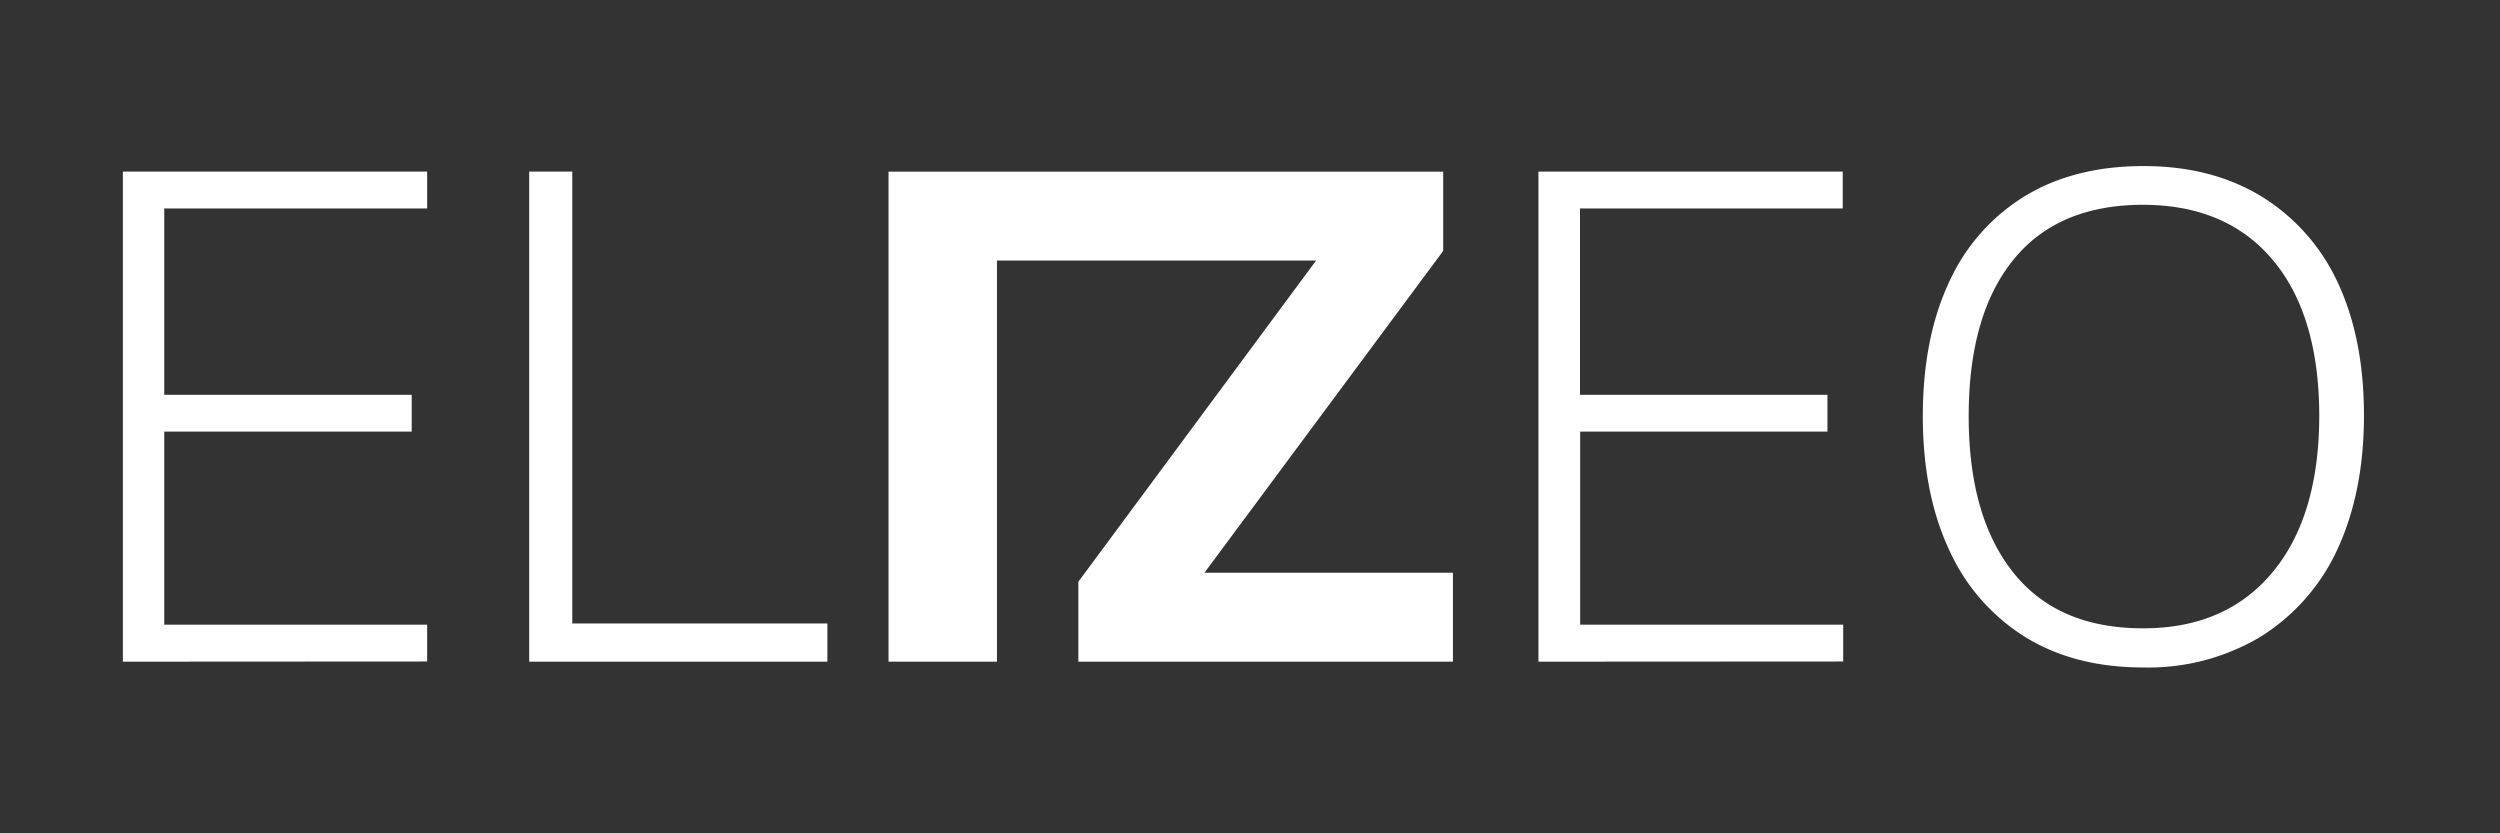 <svg id="Capa_1" data-name="Capa 1" xmlns="http://www.w3.org/2000/svg" viewBox="0 0 427.25 142.42"><rect x="0" y="0" width="427.25" height="142.42" fill="#333333" stroke="none"/><title>elizeo-logo-completo-blanco</title><path d="M21,113.08V29.33H73v6.3H28.07V67.47H70.36v6.29H28.07v33H73v6.29Z" fill="#fff"/><path d="M90.44,113.08V29.33H97.8v77.22h43.6v6.53Z" fill="#fff"/><path d="M262.92,113.08V29.33h52v6.3h-44.9V67.47h42.29v6.29H270.05v33H315v6.29Z" fill="#fff"/><path d="M328.61,71.15q0-13.31,4.46-22.87A33.31,33.31,0,0,1,346,33.55q8.44-5.16,20.32-5.17,11.64,0,20.13,5.17a34,34,0,0,1,13.07,14.73Q404,57.85,404,71T399.41,94a34.65,34.65,0,0,1-13.13,14.85,37.44,37.44,0,0,1-20,5.22q-11.76,0-20.2-5.22A34,34,0,0,1,333.12,94Q328.61,84.33,328.61,71.15Zm7.84,0q0,17.1,7.6,26.67t22.22,9.56q14.13,0,22.09-9.56t8-26.67q0-17.22-7.9-26.67T366.27,35q-14.61,0-22.22,9.44T336.45,71.15Z" fill="#fff"/><polygon points="248.31 97.88 248.31 113.08 184.29 113.08 184.29 99.42 224.92 44.53 170.38 44.53 170.38 113.08 151.85 113.08 151.85 29.34 246.64 29.34 246.64 42.88 205.84 97.88 248.31 97.88" fill="#fff"/></svg>